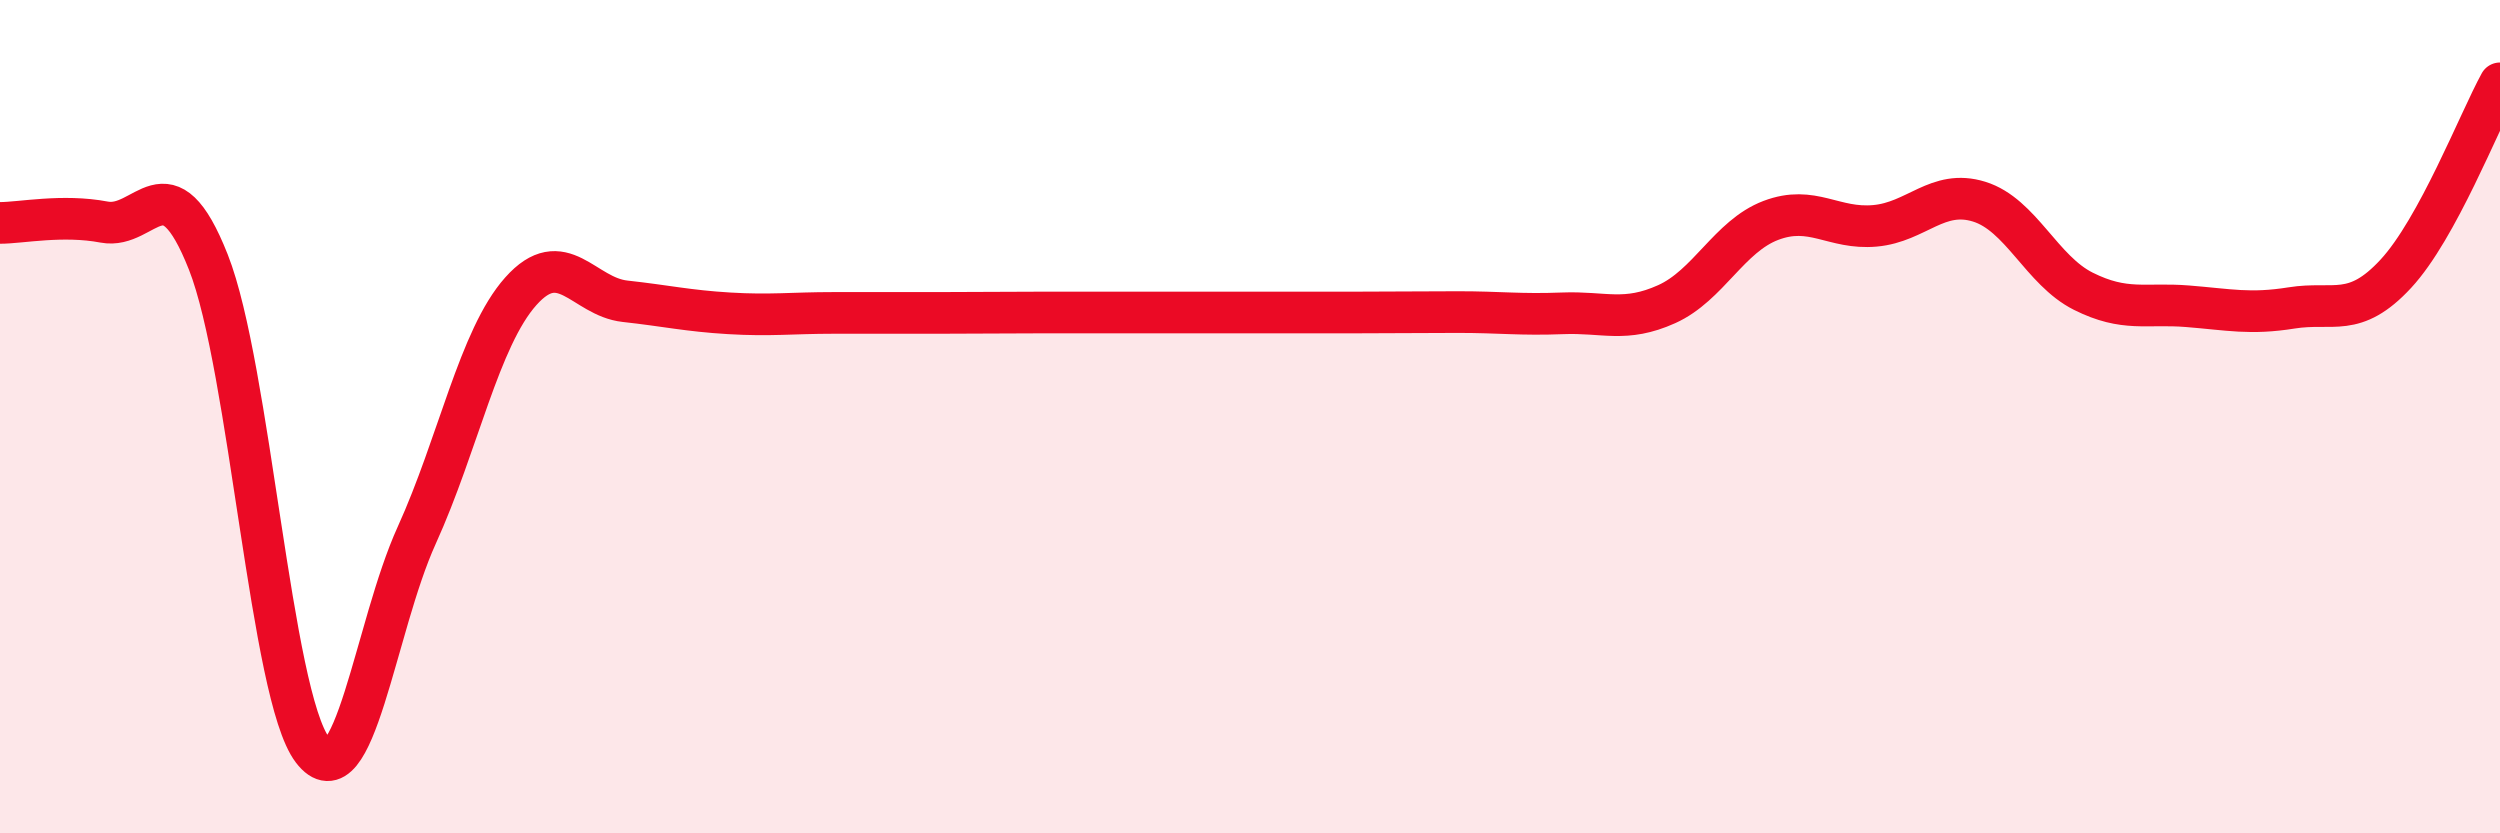 
    <svg width="60" height="20" viewBox="0 0 60 20" xmlns="http://www.w3.org/2000/svg">
      <path
        d="M 0,5.35 C 0.5,5.35 1.5,5.14 2.5,5.33 C 3.5,5.52 4,3.76 5,6.29 C 6,8.82 6.5,16.69 7.5,18 C 8.5,19.31 9,15.05 10,12.85 C 11,10.65 11.5,8.11 12.5,6.99 C 13.5,5.87 14,7.12 15,7.23 C 16,7.34 16.5,7.46 17.5,7.52 C 18.5,7.58 19,7.51 20,7.51 C 21,7.51 21.5,7.51 22.5,7.51 C 23.5,7.51 24,7.5 25,7.5 C 26,7.5 26.5,7.5 27.5,7.5 C 28.5,7.5 29,7.5 30,7.5 C 31,7.5 31.5,7.5 32.5,7.5 C 33.5,7.5 34,7.49 35,7.49 C 36,7.49 36.5,7.56 37.5,7.52 C 38.5,7.48 39,7.75 40,7.3 C 41,6.85 41.5,5.67 42.5,5.29 C 43.5,4.91 44,5.51 45,5.42 C 46,5.33 46.5,4.53 47.5,4.84 C 48.5,5.15 49,6.49 50,6.99 C 51,7.49 51.5,7.27 52.5,7.35 C 53.5,7.43 54,7.55 55,7.39 C 56,7.23 56.5,7.65 57.5,6.57 C 58.5,5.49 59.5,2.91 60,2L60 20L0 20Z"
        fill="#EB0A25"
        opacity="0.1"
        stroke-linecap="round"
        stroke-linejoin="round"
      />
      <path
        d="M 0,5.35 C 0.5,5.35 1.5,5.14 2.5,5.33 C 3.5,5.52 4,3.76 5,6.29 C 6,8.82 6.5,16.69 7.5,18 C 8.5,19.31 9,15.05 10,12.85 C 11,10.65 11.5,8.11 12.5,6.99 C 13.5,5.87 14,7.12 15,7.23 C 16,7.34 16.5,7.46 17.5,7.52 C 18.5,7.58 19,7.51 20,7.51 C 21,7.51 21.5,7.51 22.5,7.51 C 23.5,7.51 24,7.5 25,7.5 C 26,7.5 26.5,7.5 27.5,7.5 C 28.5,7.5 29,7.5 30,7.5 C 31,7.5 31.5,7.5 32.5,7.5 C 33.5,7.5 34,7.49 35,7.49 C 36,7.49 36.5,7.56 37.5,7.52 C 38.5,7.48 39,7.75 40,7.3 C 41,6.85 41.5,5.67 42.5,5.29 C 43.5,4.91 44,5.51 45,5.42 C 46,5.33 46.5,4.53 47.5,4.84 C 48.5,5.15 49,6.49 50,6.99 C 51,7.49 51.5,7.27 52.5,7.35 C 53.5,7.43 54,7.55 55,7.39 C 56,7.23 56.5,7.65 57.5,6.57 C 58.5,5.49 59.5,2.91 60,2"
        stroke="#EB0A25"
        stroke-width="1"
        fill="none"
        stroke-linecap="round"
        stroke-linejoin="round"
      />
    </svg>
  
